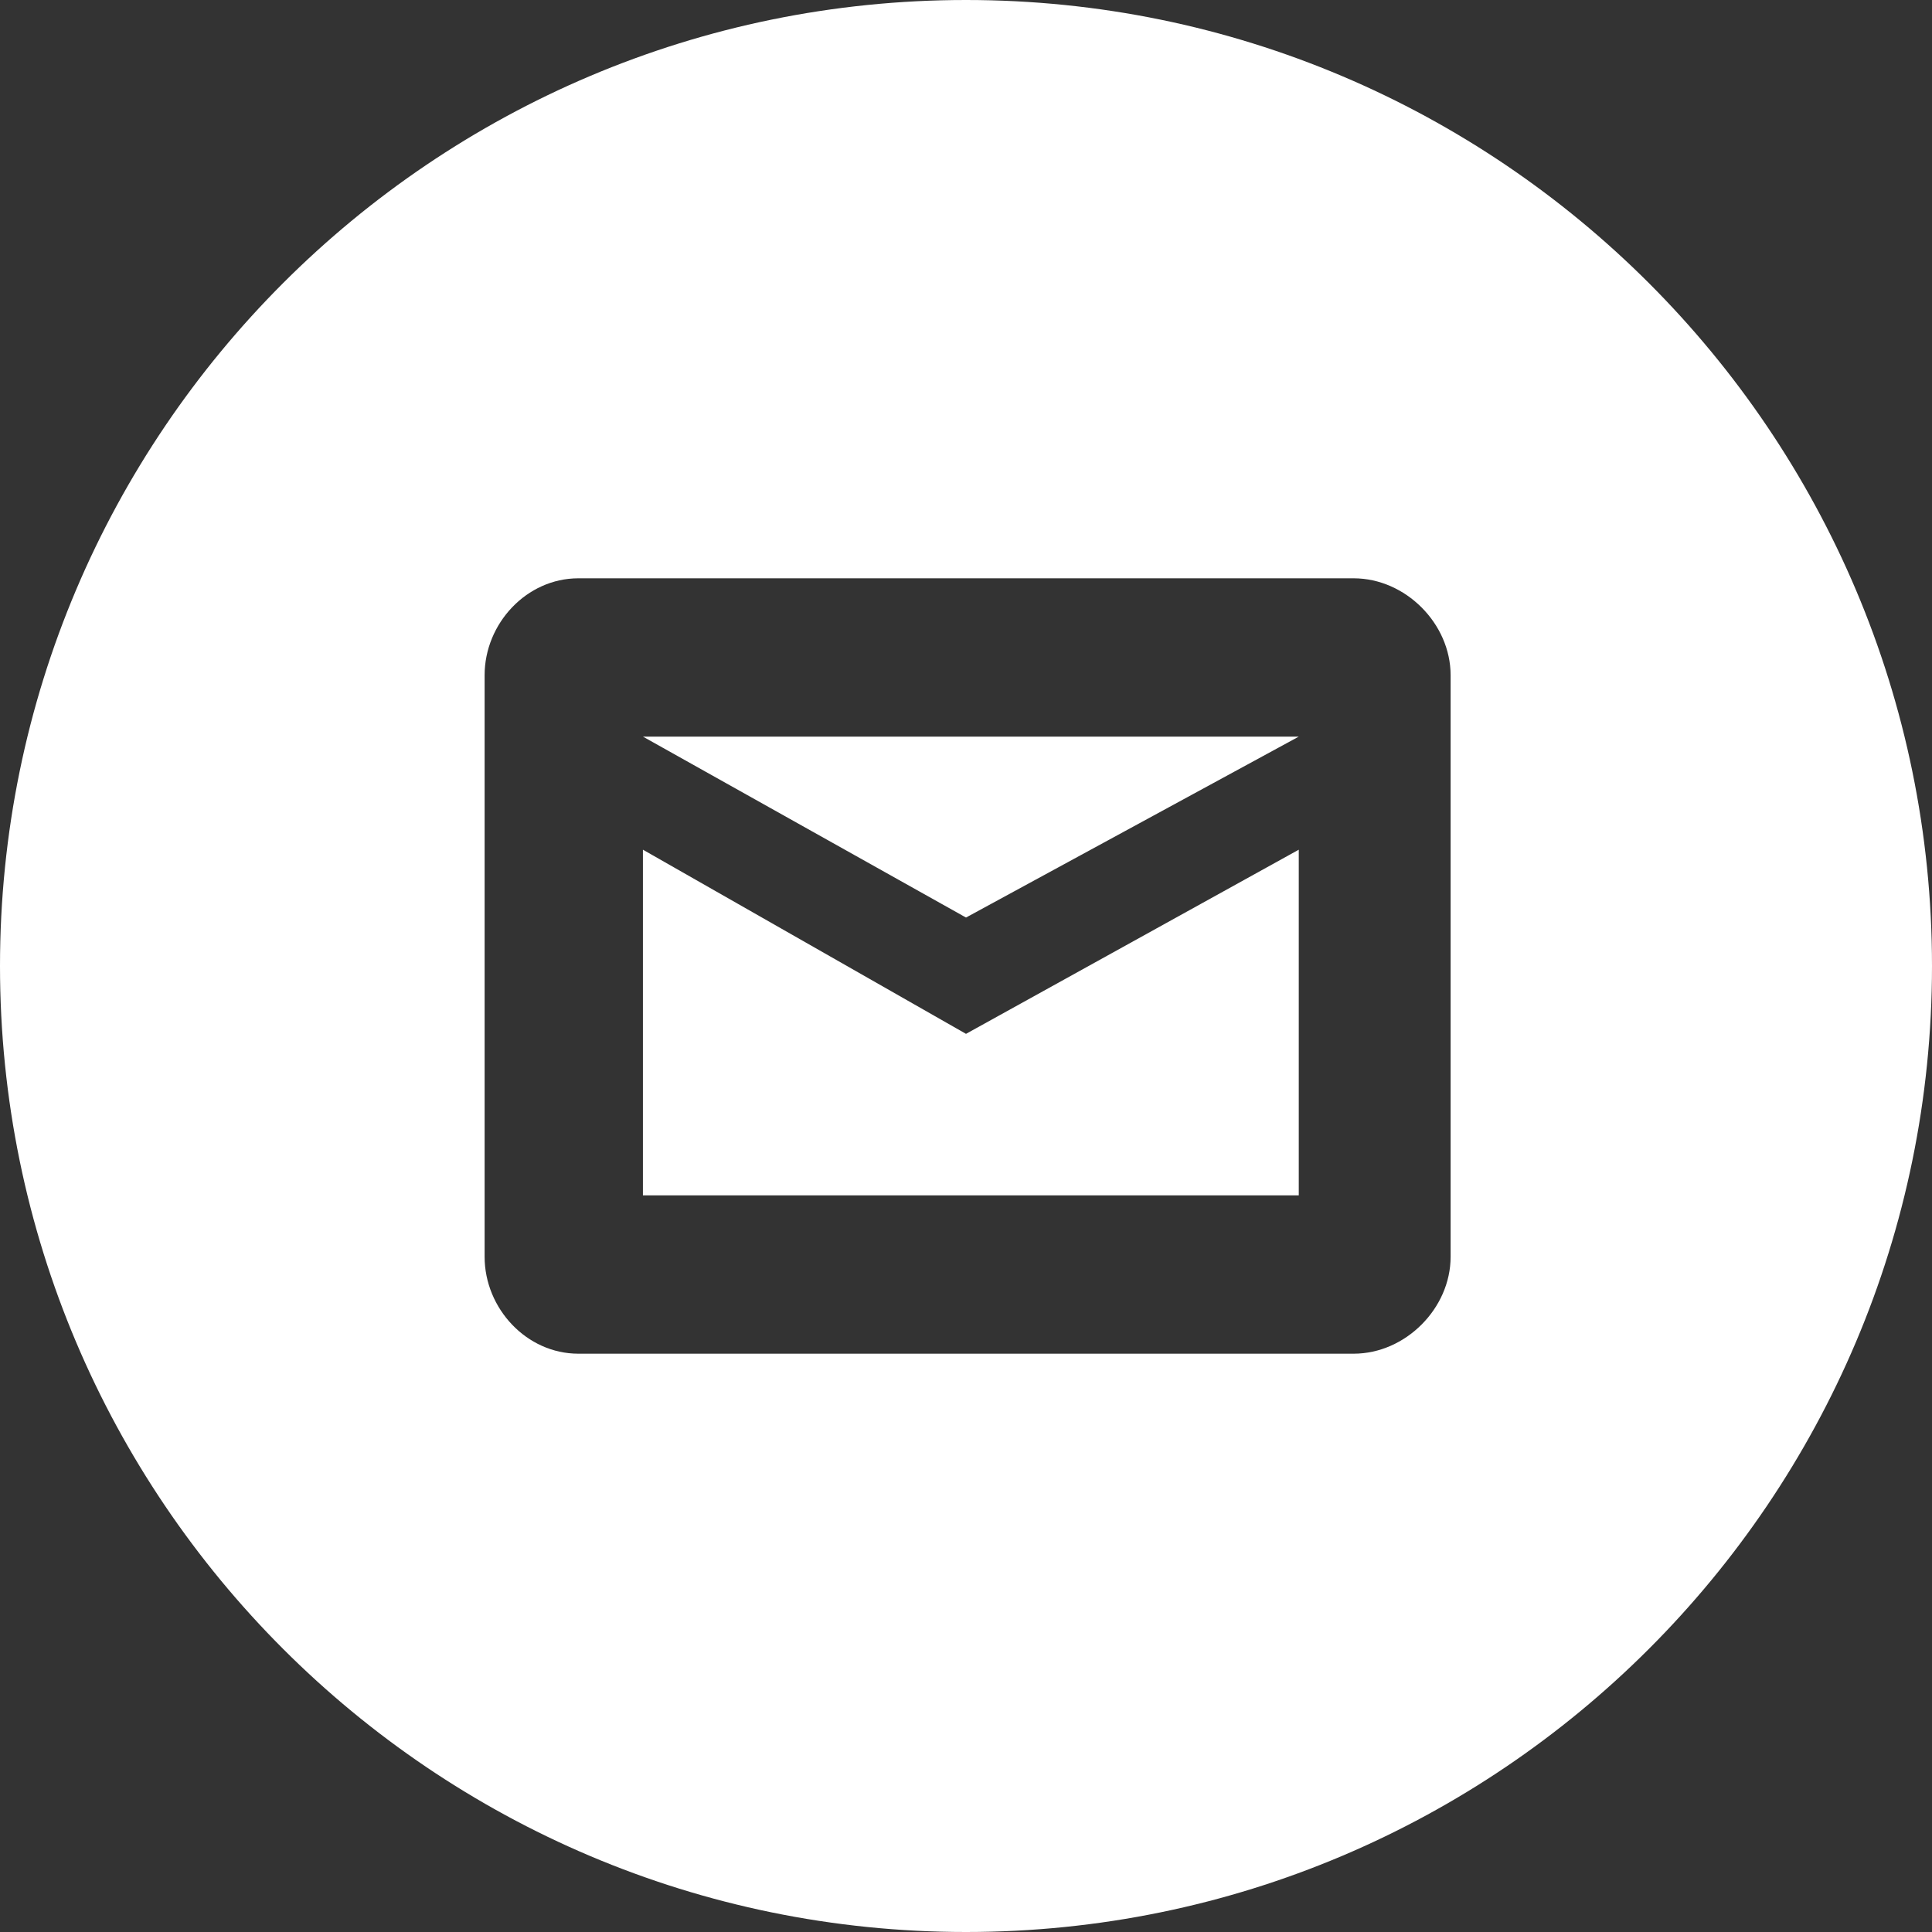 <?xml version="1.0" encoding="UTF-8"?>
<!DOCTYPE svg PUBLIC "-//W3C//DTD SVG 1.1//EN" "http://www.w3.org/Graphics/SVG/1.1/DTD/svg11.dtd">
<!-- Creator: CorelDRAW 2018 (64 Bit) -->
<svg xmlns="http://www.w3.org/2000/svg" xml:space="preserve" width="30px" height="30px" version="1.1" style="shape-rendering:geometricPrecision; text-rendering:geometricPrecision; image-rendering:optimizeQuality; fill-rule:evenodd; clip-rule:evenodd"
viewBox="0 0 5.98 5.98"
 xmlns:xlink="http://www.w3.org/1999/xlink">
 <rect x="0" y="0" width="5.98" height="5.98" fill="#333333" stroke="none"/>
 <defs>
  <style type="text/css">
   <![CDATA[
    .fil0 {fill:white}
   ]]>
  </style>
 </defs>
 <g id="Capa_x0020_1">
  <path id="ico-email.svg" class="fil0" d="M5.98 2.99c0,1.65 -1.34,2.99 -2.99,2.99 -1.65,0 -2.99,-1.34 -2.99,-2.99 0,-1.65 1.34,-2.99 2.99,-2.99 1.65,0 2.99,1.34 2.99,2.99zm-4.48 -0.9c0,-0.16 0.13,-0.3 0.29,-0.3l2.4 0c0.16,0 0.3,0.14 0.3,0.3l0 1.8c0,0.16 -0.14,0.3 -0.3,0.3l-2.4 0c-0.16,0 -0.29,-0.14 -0.29,-0.3l0 -1.8zm1.49 1.11l-1 -0.57 0 1.07 2.03 0 0 -1.07 -1.03 0.57zm0 -0.36l-1 -0.56 2.03 0 -1.03 0.56z"/>
 </g>
</svg>
